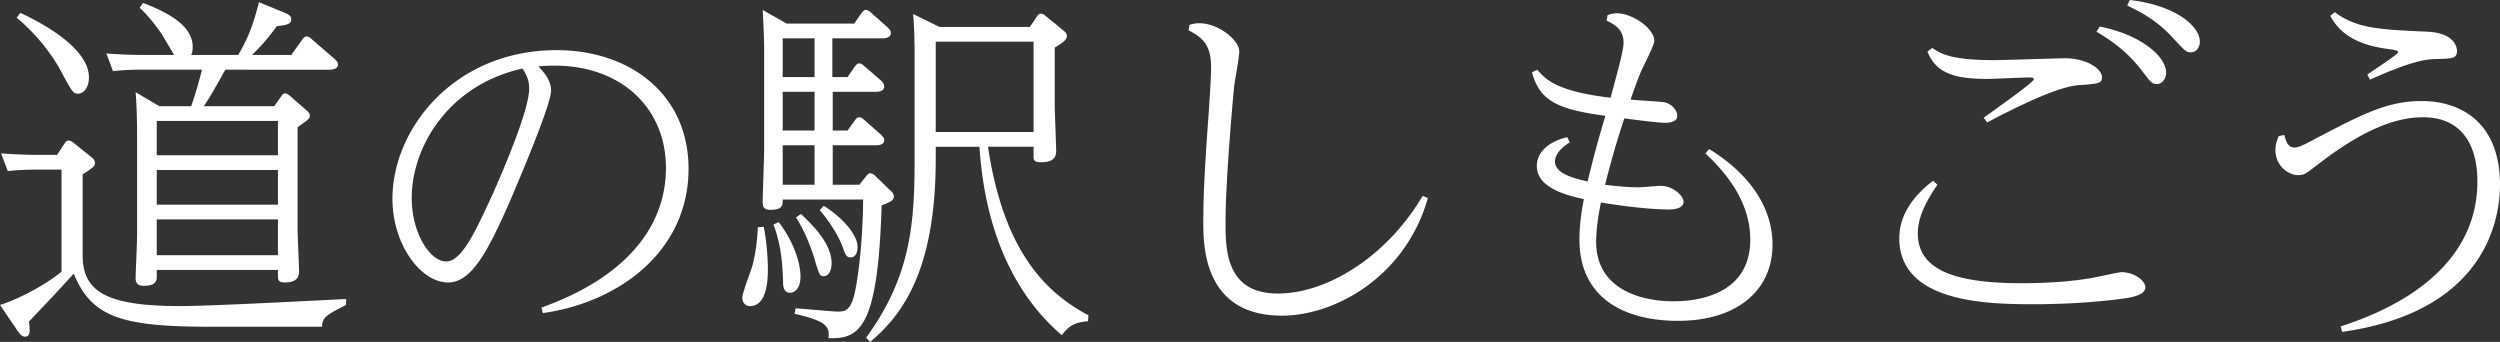 <svg xmlns="http://www.w3.org/2000/svg" width="607" height="83"><rect width="100%" height="100%" fill="#333333" stroke="none"/><path d="M15.745 34.74c.27-.448.54-.627.9-.627s.809.269 1.08.448l4.679 3.76c.359.358.63.627.63 1.253 0 .806-.27.985-2.969 2.776v19.608c0 8.685 5.488 12.356 23.574 12.356 8.457 0 35.72-1.522 40.399-1.701v1.432C79.27 76.463 78.28 77 78.19 79.328H50.837c-21.324 0-28.612-2.328-32.931-12.893-1.979 2.149-3.509 3.94-10.887 11.639.09.448.18 1.344.18 1.97 0 .447 0 1.701-1.079 1.701-.81 0-1.26-.537-2.16-1.88l-3.959-5.82c3.689-1.164 9.987-4.118 14.936-8.058V41.186H8.639c-1.259 0-3.509 0-6.748.358l-1.62-4.298c2.61.179 5.489.359 9.088.359h4.499l1.889-2.865zM4.949 3.134c2.699 1.254 16.645 7.79 16.645 15.669 0 2.417-1.259 3.94-2.609 3.94-1.259 0-1.53-.537-4.229-5.552-1.26-2.417-5.039-8.237-10.708-12.893l.9-1.164zm52.905 10.207c2.789-4.835 3.69-7.789 5.039-12.803l5.669 2.328c1.349.537 2.16.895 2.16 1.88 0 1.164-1.35 1.344-3.509 1.612-2.16 2.955-3.869 4.925-6.029 6.984h9.538l2.699-3.76c.27-.448.631-.717.99-.717.54 0 .9.269 1.259.627l5.579 4.835c.27.269.809.716.809 1.343 0 1.164-1.529 1.253-2.159 1.253H54.705c-2.339 4.208-3.599 6.447-5.219 8.864h17.096l1.71-2.417c.269-.448.539-.717.899-.717.27 0 .72.269.99.448l4.318 3.76c.36.269.721.627.721 1.253s-.27.896-2.97 2.776v24.622c0 1.612.36 8.953.36 10.475 0 1.433-.809 2.597-3.419 2.597-1.439 0-1.71-.448-1.71-1.522V65.54H38.059v1.701c0 1.343-.72 2.149-3.149 2.149-1.62 0-1.98-.805-1.98-1.88 0-1.522.36-8.327.36-11.013V34.56c0-6.626-.181-10.207-.36-12.177l5.758 3.402h7.738a100.45 100.45 0 002.609-8.864H34.099c-1.17 0-3.419 0-6.658.358l-1.62-4.297c2.609.179 5.398.358 8.997.358h7.468c-.449-.716-2.429-4.118-2.879-4.835-1.799-2.686-3.689-4.925-5.488-6.626l.809-1.164c7.378 2.776 12.057 6.089 12.057 10.655 0 1.075-.18 1.522-.359 1.969h11.426zM38.06 29.368v8.327h29.422v-8.327H38.06zm0 11.908v8.417h29.422v-8.417H38.06zm0 11.998v8.685h29.422v-8.685H38.06zm93.399 21.399c19.165-6.805 30.231-18.623 30.231-33.934 0-14.505-10.886-24.801-26.992-24.801-1.71 0-2.97.089-3.959.179 1.529 1.701 3.059 3.402 3.059 5.91 0 3.402-7.738 21.578-10.077 27.04-5.22 11.818-9.178 19.519-14.936 19.519-6.569 0-13.497-9.133-13.497-20.325 0-17.101 15.116-36.083 39.859-36.083 17.546 0 32.032 10.476 32.032 28.831 0 19.34-16.016 32.233-35.36 35.009l-.36-1.343zM99.967 48.081c0 8.506 4.409 15.4 8.368 15.4 3.778 0 7.108-7.342 10.977-15.669 2.7-5.999 9.178-21.041 9.178-26.324 0-2.328-.99-3.85-1.62-4.835-17.725 3.85-26.903 18.803-26.903 31.427zm85.48 6.984c.721 3.761.99 7.879.99 10.207 0 1.97 0 9.043-4.318 9.043-1.17 0-1.89-.896-1.89-1.97 0-1.343 2.249-6.894 2.52-8.058.899-3.671 1.17-6.984 1.259-9.133l1.439-.089zm7.739 19.787c1.53.089 9.088.805 10.257.805 1.889 0 3.419-.269 4.408-6.178 1.35-7.521 1.71-16.743 1.71-21.041h-19.525c0 1.433 0 2.507-3.059 2.507-1.799 0-1.799-1.253-1.799-1.701 0-1.97.36-11.55.36-12.625V12.446c0-3.224-.181-6.715-.36-10.029l5.848 3.313h16.376l1.799-2.597c.359-.447.63-.717.989-.717s.631.09 1.26.627l4.049 3.581c.54.537.809.895.809 1.343 0 1.164-1.259 1.343-2.07 1.343h-12.147v9.402h3.69l1.799-2.597c.36-.447.63-.716.99-.716s.63.089 1.259.627l4.139 3.581c.269.269.72.717.72 1.433 0 1.075-1.259 1.253-2.069 1.253h-10.437v9.401h3.599l1.799-2.507c.36-.448.63-.716.99-.716s.63.089 1.259.627l4.049 3.581c.54.537.809.896.809 1.343 0 .627-.359 1.253-2.069 1.253h-10.437v9.58h6.478l1.62-2.059c.359-.448.63-.717.989-.717.45 0 .9.269 1.259.627l3.69 3.582c.45.358.809.895.809 1.432 0 .806-.63 1.254-2.969 2.149-.899 29.637-5.219 32.502-12.866 32.233.09-2.596.09-4.029-8.278-5.909l.27-1.343zm-4.139-20.951c3.599 4.656 5.308 9.849 5.308 13.251 0 3.134-1.62 3.94-2.519 3.94-1.71 0-1.71-1.969-1.71-2.686-.091-3.044-.27-8.595-2.339-13.878l1.259-.627zm8.728-44.59h-7.738v9.402h7.738V9.311zm0 12.984h-7.738v9.401h7.738v-9.401zm0 12.982h-7.738v9.58h7.738v-9.58zm-3.33 16.654c2.429 2.328 7.468 6.984 7.468 11.997 0 1.88-.809 3.134-1.889 3.134-.99 0-1.08-.179-2.429-4.745-.091-.269-1.71-5.552-4.319-9.491l1.17-.895zm5.579-1.97c5.129 3.313 8.188 7.253 8.188 10.029 0 1.074-.36 2.507-1.71 2.507-1.08 0-1.349-.985-1.799-2.238-1.08-3.133-3.69-6.984-5.669-9.222l.99-1.075zm64.153 28.025c-3.059.269-4.589.985-6.388 3.402-4.858-4.298-18.085-16.564-19.975-45.753h-10.617v2.776c0 25.518-7.018 37.247-15.926 44.589l-.989-.985c10.796-14.863 11.786-27.488 11.786-43.515V13.43c0-2.238-.09-7.521-.36-10.028l6.389 3.134h21.954l1.71-2.507c.269-.448.54-.716.899-.716.45 0 .81.179 1.08.447l4.589 3.76c.36.269.72.627.72 1.254 0 .985-1.439 1.88-2.969 2.775V24.98c0 1.88.36 10.565.36 11.729 0 1.612-.9 2.686-3.69 2.686-1.799 0-1.799-.627-1.799-1.522v-2.238h-11.067c3.869 25.786 14.306 35.546 24.383 40.919l-.09 1.432zM250.95 10.118h-23.753v21.936h23.753V10.118zm37.884-4.119c.809-.179 1.349-.358 2.339-.358 4.679 0 9.718 4.118 9.718 6.805 0 1.343-.99 6.805-1.17 7.969-.27 2.238-2.16 23.189-2.16 33.486 0 6.536 0 17.37 12.687 17.37 12.057 0 26.543-9.043 35.181-23.727l1.259.537c-5.398 19.071-22.494 28.562-35.45 28.562-19.075 0-19.075-17.102-19.075-22.832 0-7.073.449-14.684 1.349-26.95.18-2.686.54-8.148.54-10.475 0-5.373-1.889-7.163-5.489-9.043l.27-1.343zm92.319 28.562c-3.599 2.238-3.599 4.208-3.599 4.656 0 2.955 4.679 4.119 7.917 4.835 1.62-6.536 2.339-9.311 4.319-15.938-11.427-1.522-16.016-3.581-17.815-10.565l1.259-.627c2.07 2.418 4.859 5.283 17.815 6.805 2.7-9.939 3.149-11.998 3.149-13.43 0-3.402-2.609-4.566-4.139-5.282l.27-1.343c.72-.269 1.349-.447 2.339-.447 3.509 0 8.997 3.581 8.997 6.715 0 1.074-2.788 6.357-3.239 7.432a136.94 136.94 0 00-2.52 6.804c1.26.179 6.838.448 8.008.627 2.16.359 3.329 2.149 3.329 3.313 0 1.522-1.889 1.701-2.969 1.701-1.71 0-7.828-.805-9.897-1.075-2.789 8.506-3.779 12.804-4.679 16.116 4.948.627 7.558.627 8.008.627.899 0 4.768-.358 5.488-.358 3.15 0 5.579 2.507 5.579 3.85 0 1.88-2.969 1.88-3.69 1.88-4.498 0-11.786-.896-16.375-1.701-.72 3.402-1.17 7.073-1.17 9.491 0 12.087 11.786 14.505 18.625 14.505 2.7 0 18.805 0 18.805-14.953 0-8.506-4.949-15.4-10.887-20.951l.9-1.075c14.755 9.133 15.385 19.788 15.385 23.28 0 10.834-8.367 18.444-22.944 18.444-13.316 0-23.933-5.73-23.933-19.698 0-3.939.63-7.611 1.08-9.849-5.848-1.254-11.427-3.313-11.427-8.058 0-3.76 3.509-6.088 7.378-6.984l.63 1.254zm89.261 10.296c-4.14 5.91-4.769 9.491-4.769 11.819 0 9.311 9.988 12.087 25.283 12.087 1.53 0 11.337 0 18.626-1.612.449-.089 5.128-1.074 5.488-1.074 3.15 0 5.848 2.059 5.848 3.671 0 1.791-2.969 2.328-4.318 2.596-1.71.269-10.618 1.522-22.854 1.522-11.157 0-32.572-.359-32.572-16.027 0-7.61 6.209-12.356 8.189-13.968l1.08.985zm-1.261-33.217c1.98 1.343 4.499 2.955 14.846 2.955 2.7 0 15.926-.447 17.365-.447 5.309 0 8.998 2.596 8.998 4.566 0 1.522-.63 1.611-5.758 1.969-5.308.448-15.296 5.462-22.135 9.043l-.809-1.164c2.249-1.612 12.147-8.595 12.147-9.311 0-.18-.18-.448-.899-.448-1.62 0-8.908.358-10.438.358-8.188 0-12.416-1.522-14.486-6.626l1.17-.895zm40.67-5.194c9.987 1.97 16.106 7.253 16.106 11.192 0 1.791-1.259 2.776-2.16 2.776-1.259 0-1.529-.359-3.689-3.224-3.959-5.193-8.368-7.879-11.067-9.491l.809-1.254zM517.111 0c10.977 1.253 17.005 6.268 17.005 10.118 0 1.522-.99 2.596-2.16 2.596-1.079 0-1.349-.268-3.778-2.865-3.509-3.939-6.748-6.178-11.697-8.506l.63-1.343zm51.199 79.239c11.607-3.671 33.202-13.251 33.202-35.187 0-10.028-4.768-15.579-13.137-15.579-3.959 0-11.697.805-25.013 11.013-3.509 2.686-3.869 3.044-5.308 3.044-2.43 0-5.579-2.238-5.579-6.088 0-1.344.359-2.328.809-3.402l1.35-.269c.359 1.343.809 3.044 2.429 3.044 1.08 0 2.249-.627 4.318-1.701 12.507-6.626 18.445-9.58 26.634-9.58 9.357 0 18.984 5.104 18.984 20.324 0 8.327-3.418 30.801-38.329 35.725l-.36-1.344zm-1.439-76.284c5.488 4.029 10.887 4.208 22.584 4.746 6.928.358 7.108 4.208 7.108 4.656 0 1.88-1.259 1.88-5.038 1.97-2.249.089-5.309.179-16.106 5.014l-.63-1.254c1.17-.806 7.468-4.924 7.468-5.372s-.36-.537-2.97-.895c-8.188-1.164-11.607-4.477-13.496-7.969l1.08-.896z" fill="#fff"/></svg>